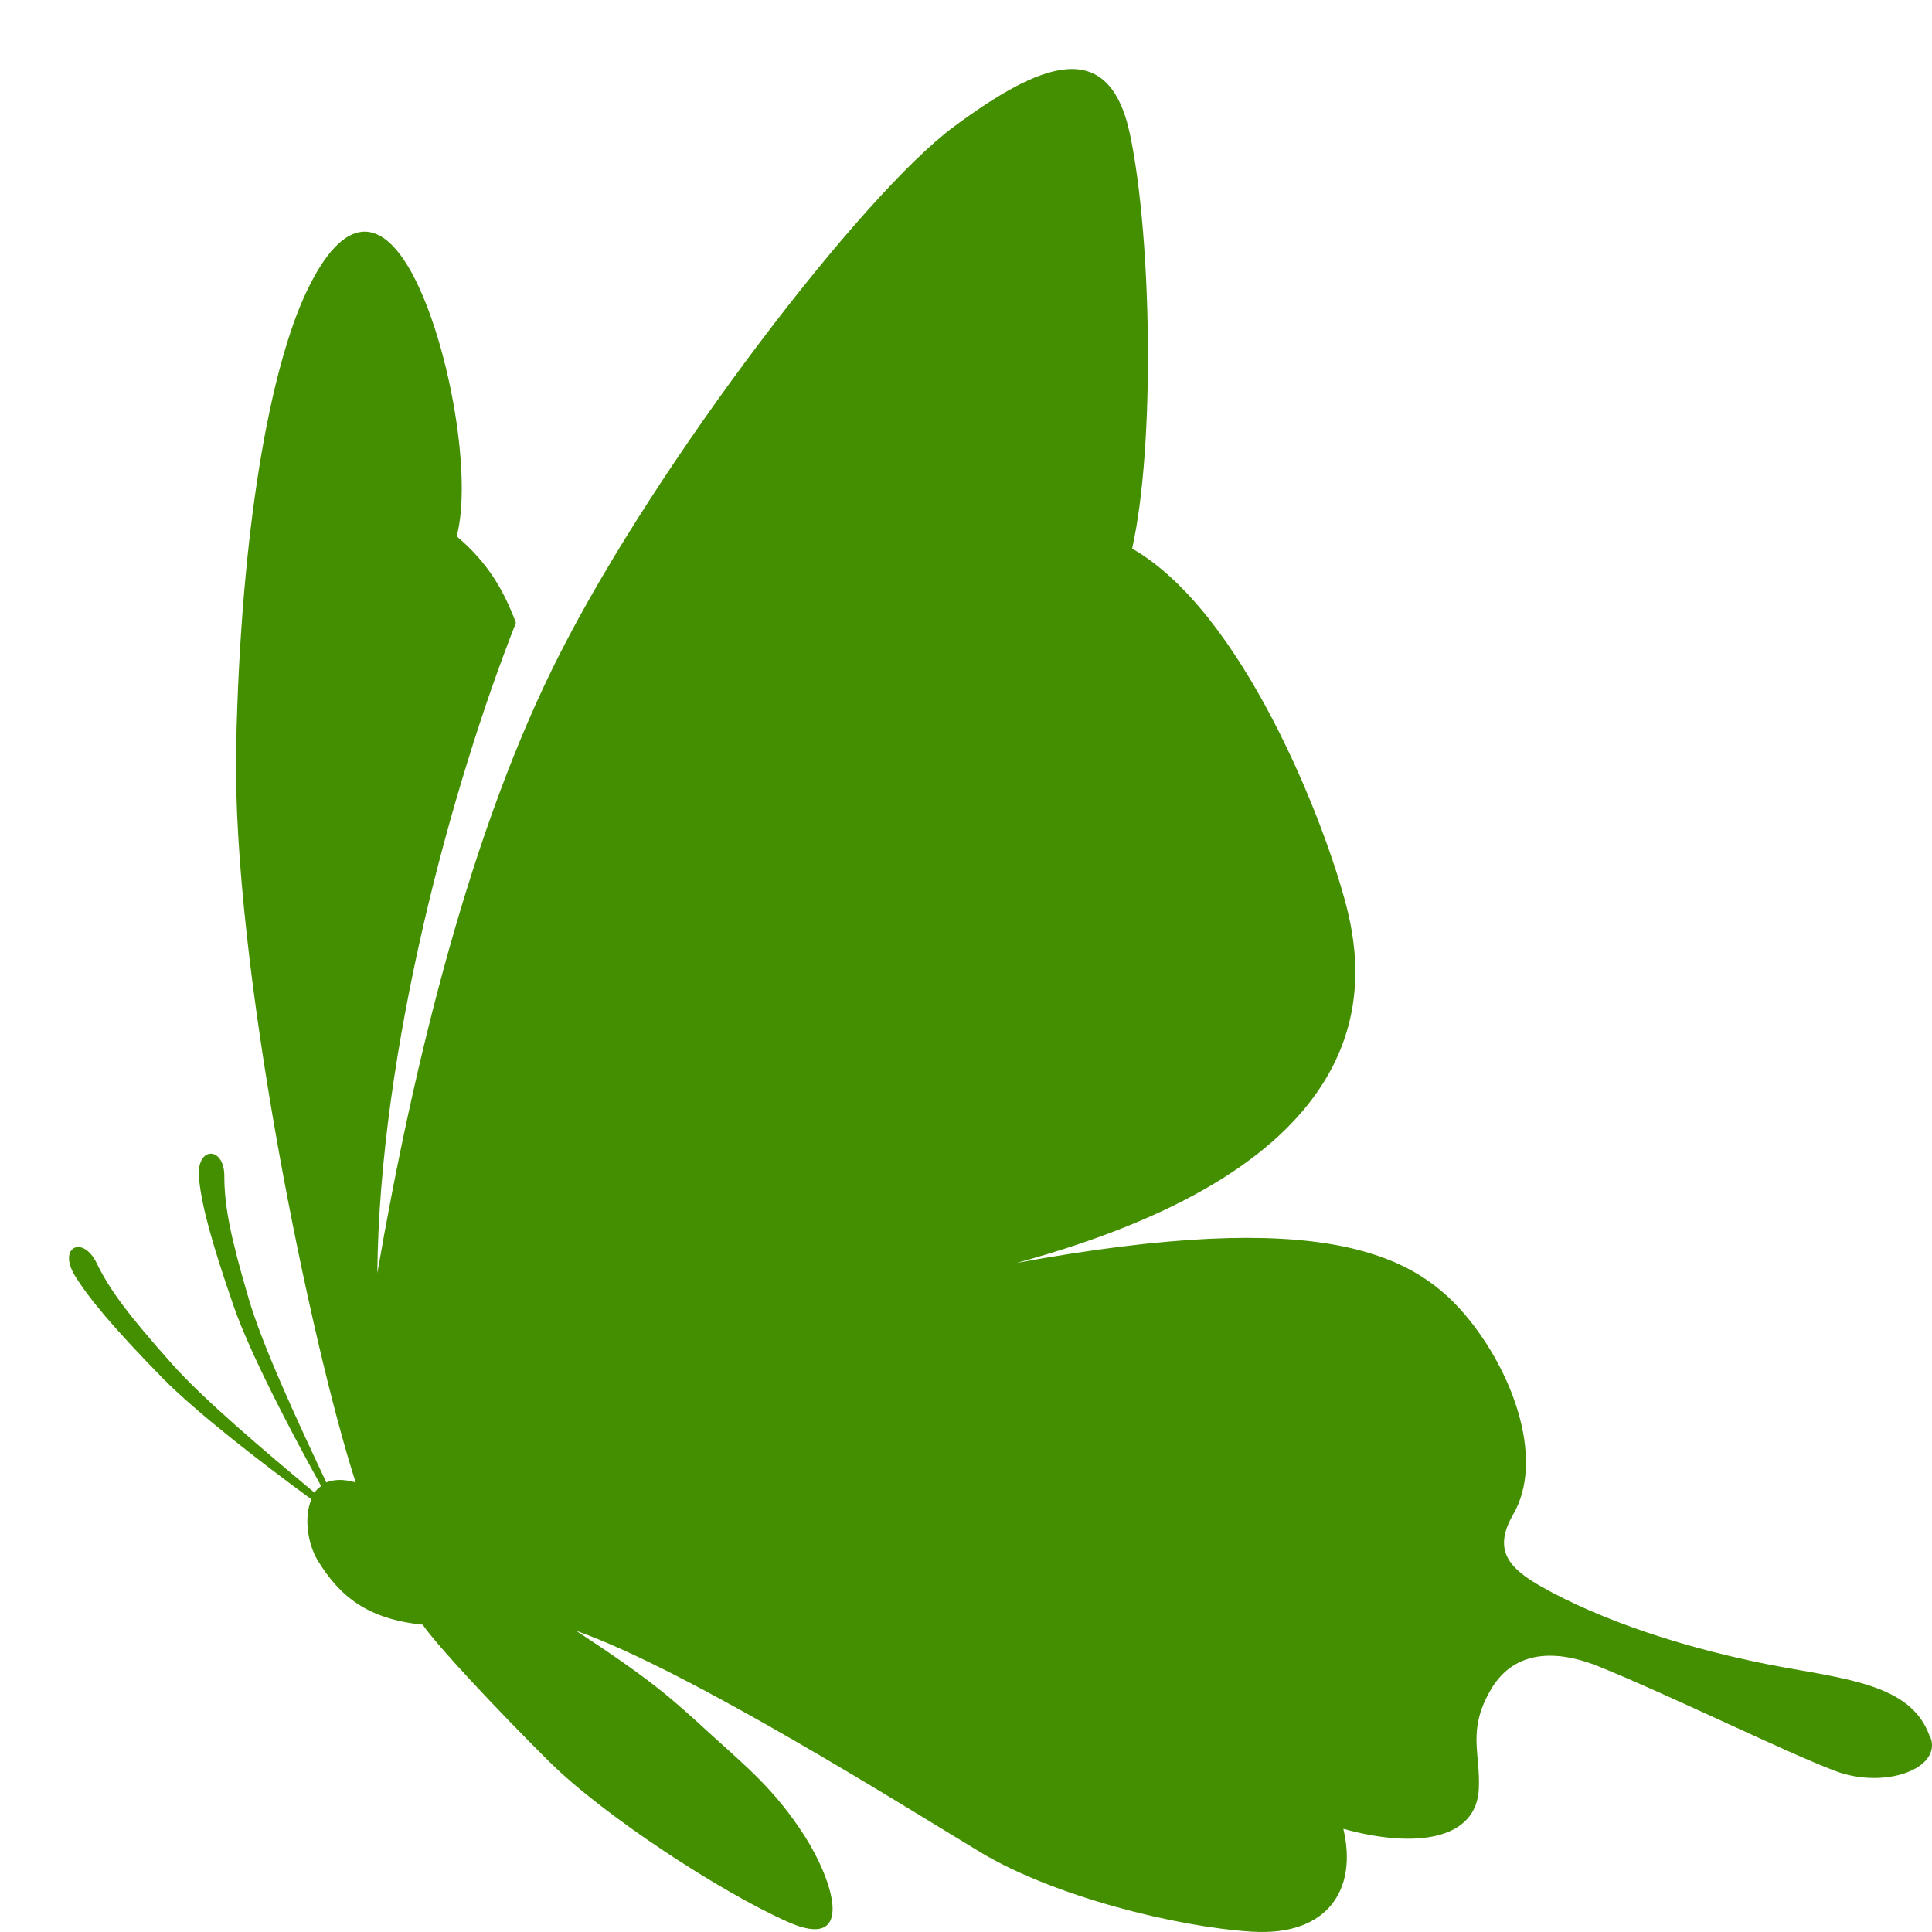<svg width="56" height="56" viewBox="0 0 56 56" fill="none" xmlns="http://www.w3.org/2000/svg">
<path d="M55.932 50.325C55.439 48.916 53.766 48.694 51.75 48.338C48.808 47.804 46.344 46.929 44.687 45.995C43.746 45.461 43.253 44.941 43.865 43.888C44.746 42.361 43.925 39.928 42.596 38.267C41.058 36.339 38.385 34.975 29.469 36.606C39.923 33.758 39.669 28.76 39.027 26.268C38.385 23.777 36.01 17.725 32.815 15.901C33.486 12.92 33.382 6.883 32.755 3.902C32.142 0.981 30.112 1.856 27.677 3.65C24.989 5.623 19.046 13.395 16.224 18.956C13.655 23.999 11.997 30.762 10.937 36.903C10.997 30.466 13.088 22.783 14.954 18.052C14.596 17.102 14.148 16.316 13.237 15.545C13.685 13.869 13.057 10.191 12.072 8.174C11.086 6.157 9.951 6.216 8.891 8.441C7.831 10.666 6.98 15.308 6.845 21.626C6.711 27.959 9.04 39.053 10.31 42.969C9.951 42.865 9.683 42.88 9.459 42.969C8.607 41.159 7.607 39.009 7.204 37.629C6.681 35.85 6.502 34.96 6.502 34.085C6.502 33.21 5.665 33.21 5.77 34.174C5.845 34.93 6.113 35.953 6.785 37.896C7.263 39.246 8.368 41.382 9.309 43.073C9.235 43.132 9.16 43.191 9.115 43.265C7.607 42.005 5.904 40.566 4.993 39.543C3.739 38.134 3.187 37.407 2.798 36.606C2.41 35.805 1.663 36.131 2.171 36.977C2.574 37.629 3.261 38.46 4.725 39.958C5.695 40.937 7.487 42.331 9.026 43.458C8.802 43.977 8.921 44.749 9.205 45.223C9.847 46.276 10.653 46.929 12.251 47.092C12.669 47.7 14.372 49.524 15.925 51.067C17.478 52.609 20.868 54.834 22.839 55.709C24.81 56.584 24.153 54.523 23.332 53.232C22.466 51.883 21.674 51.245 20.599 50.266C19.479 49.243 18.941 48.738 16.701 47.27C19.957 48.412 26.303 52.416 28.424 53.692C30.545 54.968 34.114 55.858 36.294 55.991C38.489 56.124 39.355 54.76 38.937 53.01C41.088 53.603 42.805 53.306 42.865 51.838C42.91 50.815 42.536 50.177 43.178 49.035C43.806 47.893 44.97 47.759 46.314 48.293C48.345 49.109 51.78 50.8 53.199 51.334C54.617 51.868 56.275 51.275 55.961 50.37L55.932 50.325Z" fill="#438F00"/>
</svg>
